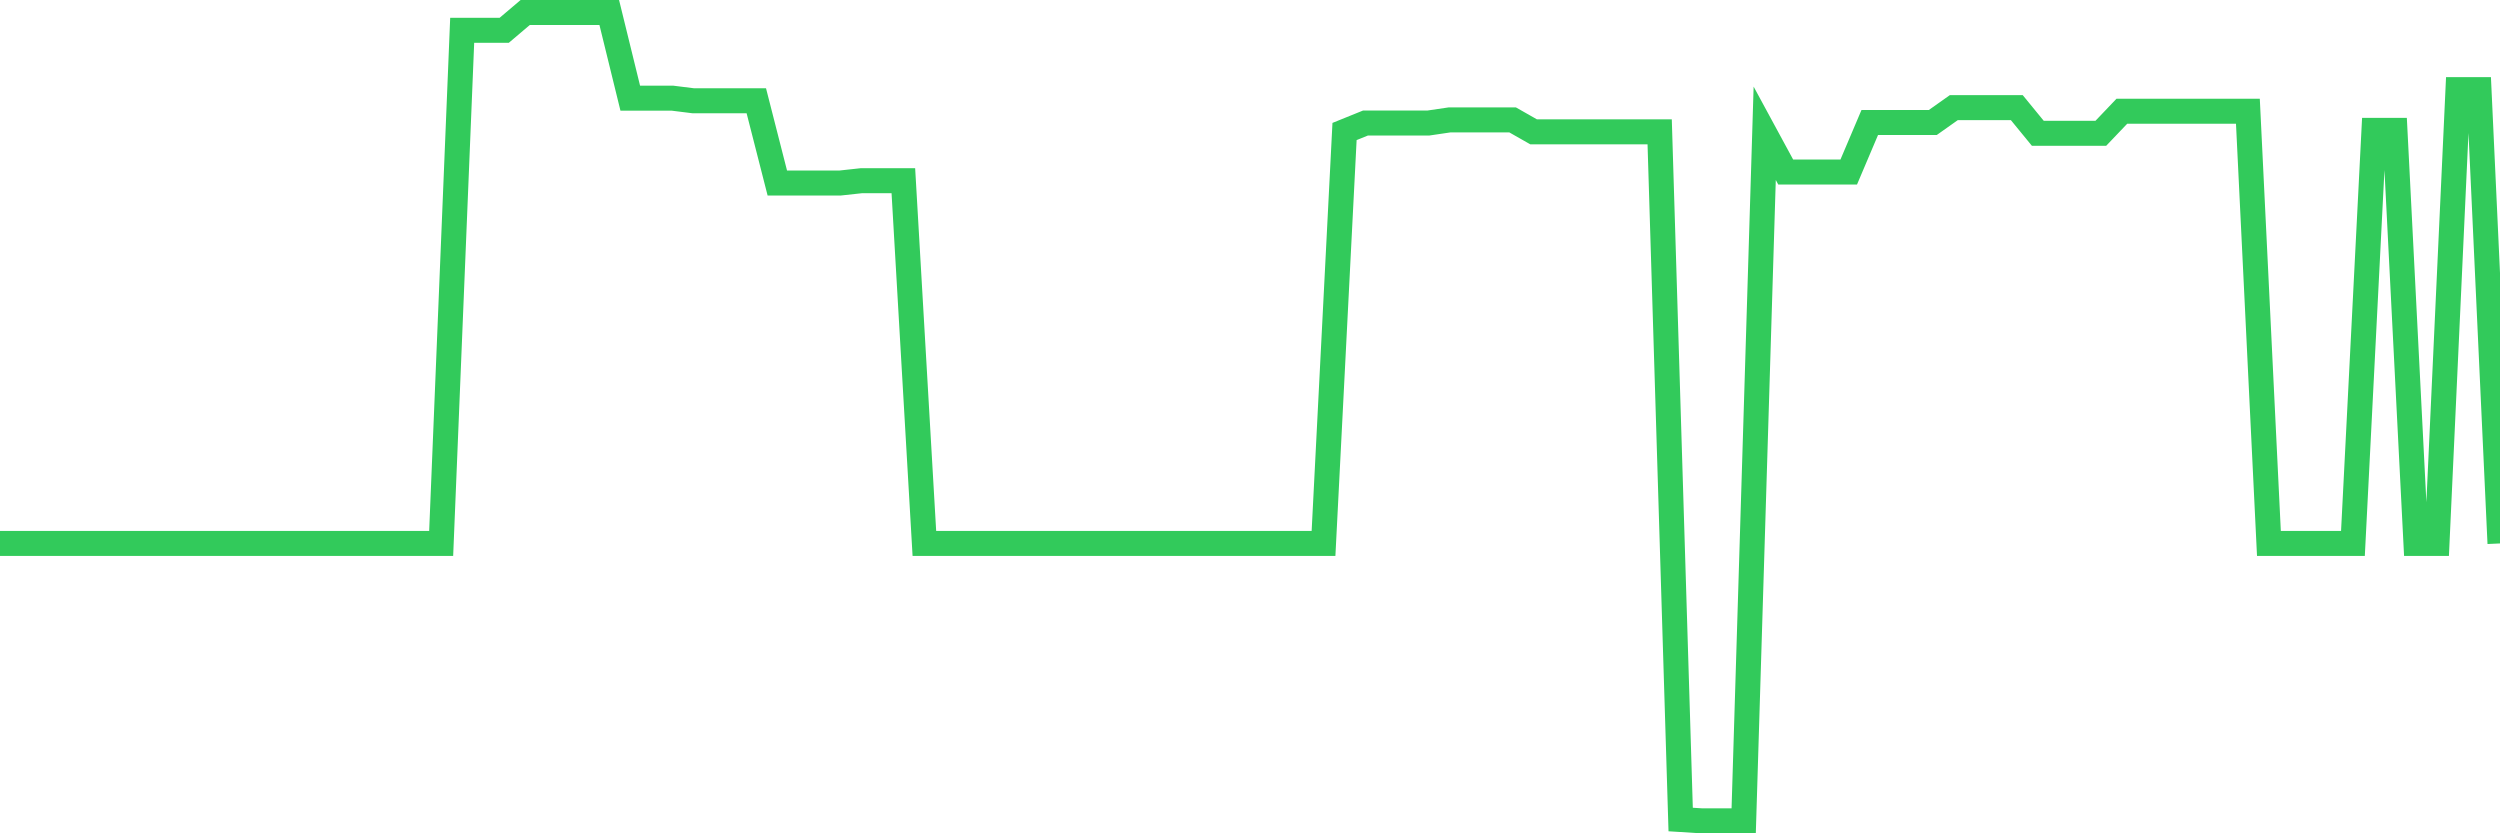 <svg
  xmlns="http://www.w3.org/2000/svg"
  xmlns:xlink="http://www.w3.org/1999/xlink"
  width="120"
  height="40"
  viewBox="0 0 120 40"
  preserveAspectRatio="none"
>
  <polyline
    points="0,26.085 1.008,26.085 2.017,26.085 3.025,26.085 4.034,26.085 5.042,26.085 6.05,26.085 7.059,26.085 8.067,26.085 9.076,26.085 10.084,26.085 11.092,26.085 12.101,26.085 13.109,26.085 14.118,26.085 15.126,26.085 16.134,26.085 17.143,26.085 18.151,26.085 19.16,26.085 20.168,26.085 21.176,26.085 22.185,1.455 23.193,1.455 24.202,1.455 25.21,0.6 26.218,0.6 27.227,0.6 28.235,0.6 29.244,0.6 30.252,4.711 31.261,4.711 32.269,4.711 33.277,4.837 34.286,4.837 35.294,4.837 36.303,4.837 37.311,8.784 38.319,8.784 39.328,8.784 40.336,8.784 41.345,8.674 42.353,8.674 43.361,8.674 44.37,26.085 45.378,26.085 46.387,26.085 47.395,26.085 48.403,26.085 49.412,26.085 50.42,26.085 51.429,26.085 52.437,26.085 53.445,26.085 54.454,26.085 55.462,26.085 56.471,26.085 57.479,26.085 58.487,26.085 59.496,26.085 60.504,26.085 61.513,26.085 62.521,26.085 63.529,26.085 64.538,6.312 65.546,5.904 66.555,5.904 67.563,5.904 68.571,5.904 69.58,5.755 70.588,5.755 71.597,5.755 72.605,5.755 73.613,6.328 74.622,6.328 75.63,6.328 76.639,6.328 77.647,6.328 78.655,6.328 79.664,6.328 80.672,39.337 81.681,39.4 82.689,39.4 83.697,39.4 84.706,6.398 85.714,8.258 86.723,8.258 87.731,8.258 88.739,8.258 89.748,5.881 90.756,5.881 91.765,5.881 92.773,5.881 93.782,5.167 94.79,5.167 95.798,5.167 96.807,5.167 97.815,6.398 98.824,6.398 99.832,6.398 100.84,6.398 101.849,5.339 102.857,5.339 103.866,5.339 104.874,5.339 105.882,5.339 106.891,5.339 107.899,5.339 108.908,26.085 109.916,26.085 110.924,26.085 111.933,26.085 112.941,26.085 113.95,6.257 114.958,6.257 115.966,26.085 116.975,26.085 117.983,4.303 118.992,4.303 120,26.085"
    fill="none"
    stroke="#32ca5b"
    stroke-width="1.2"
  >
  </polyline>
</svg>
